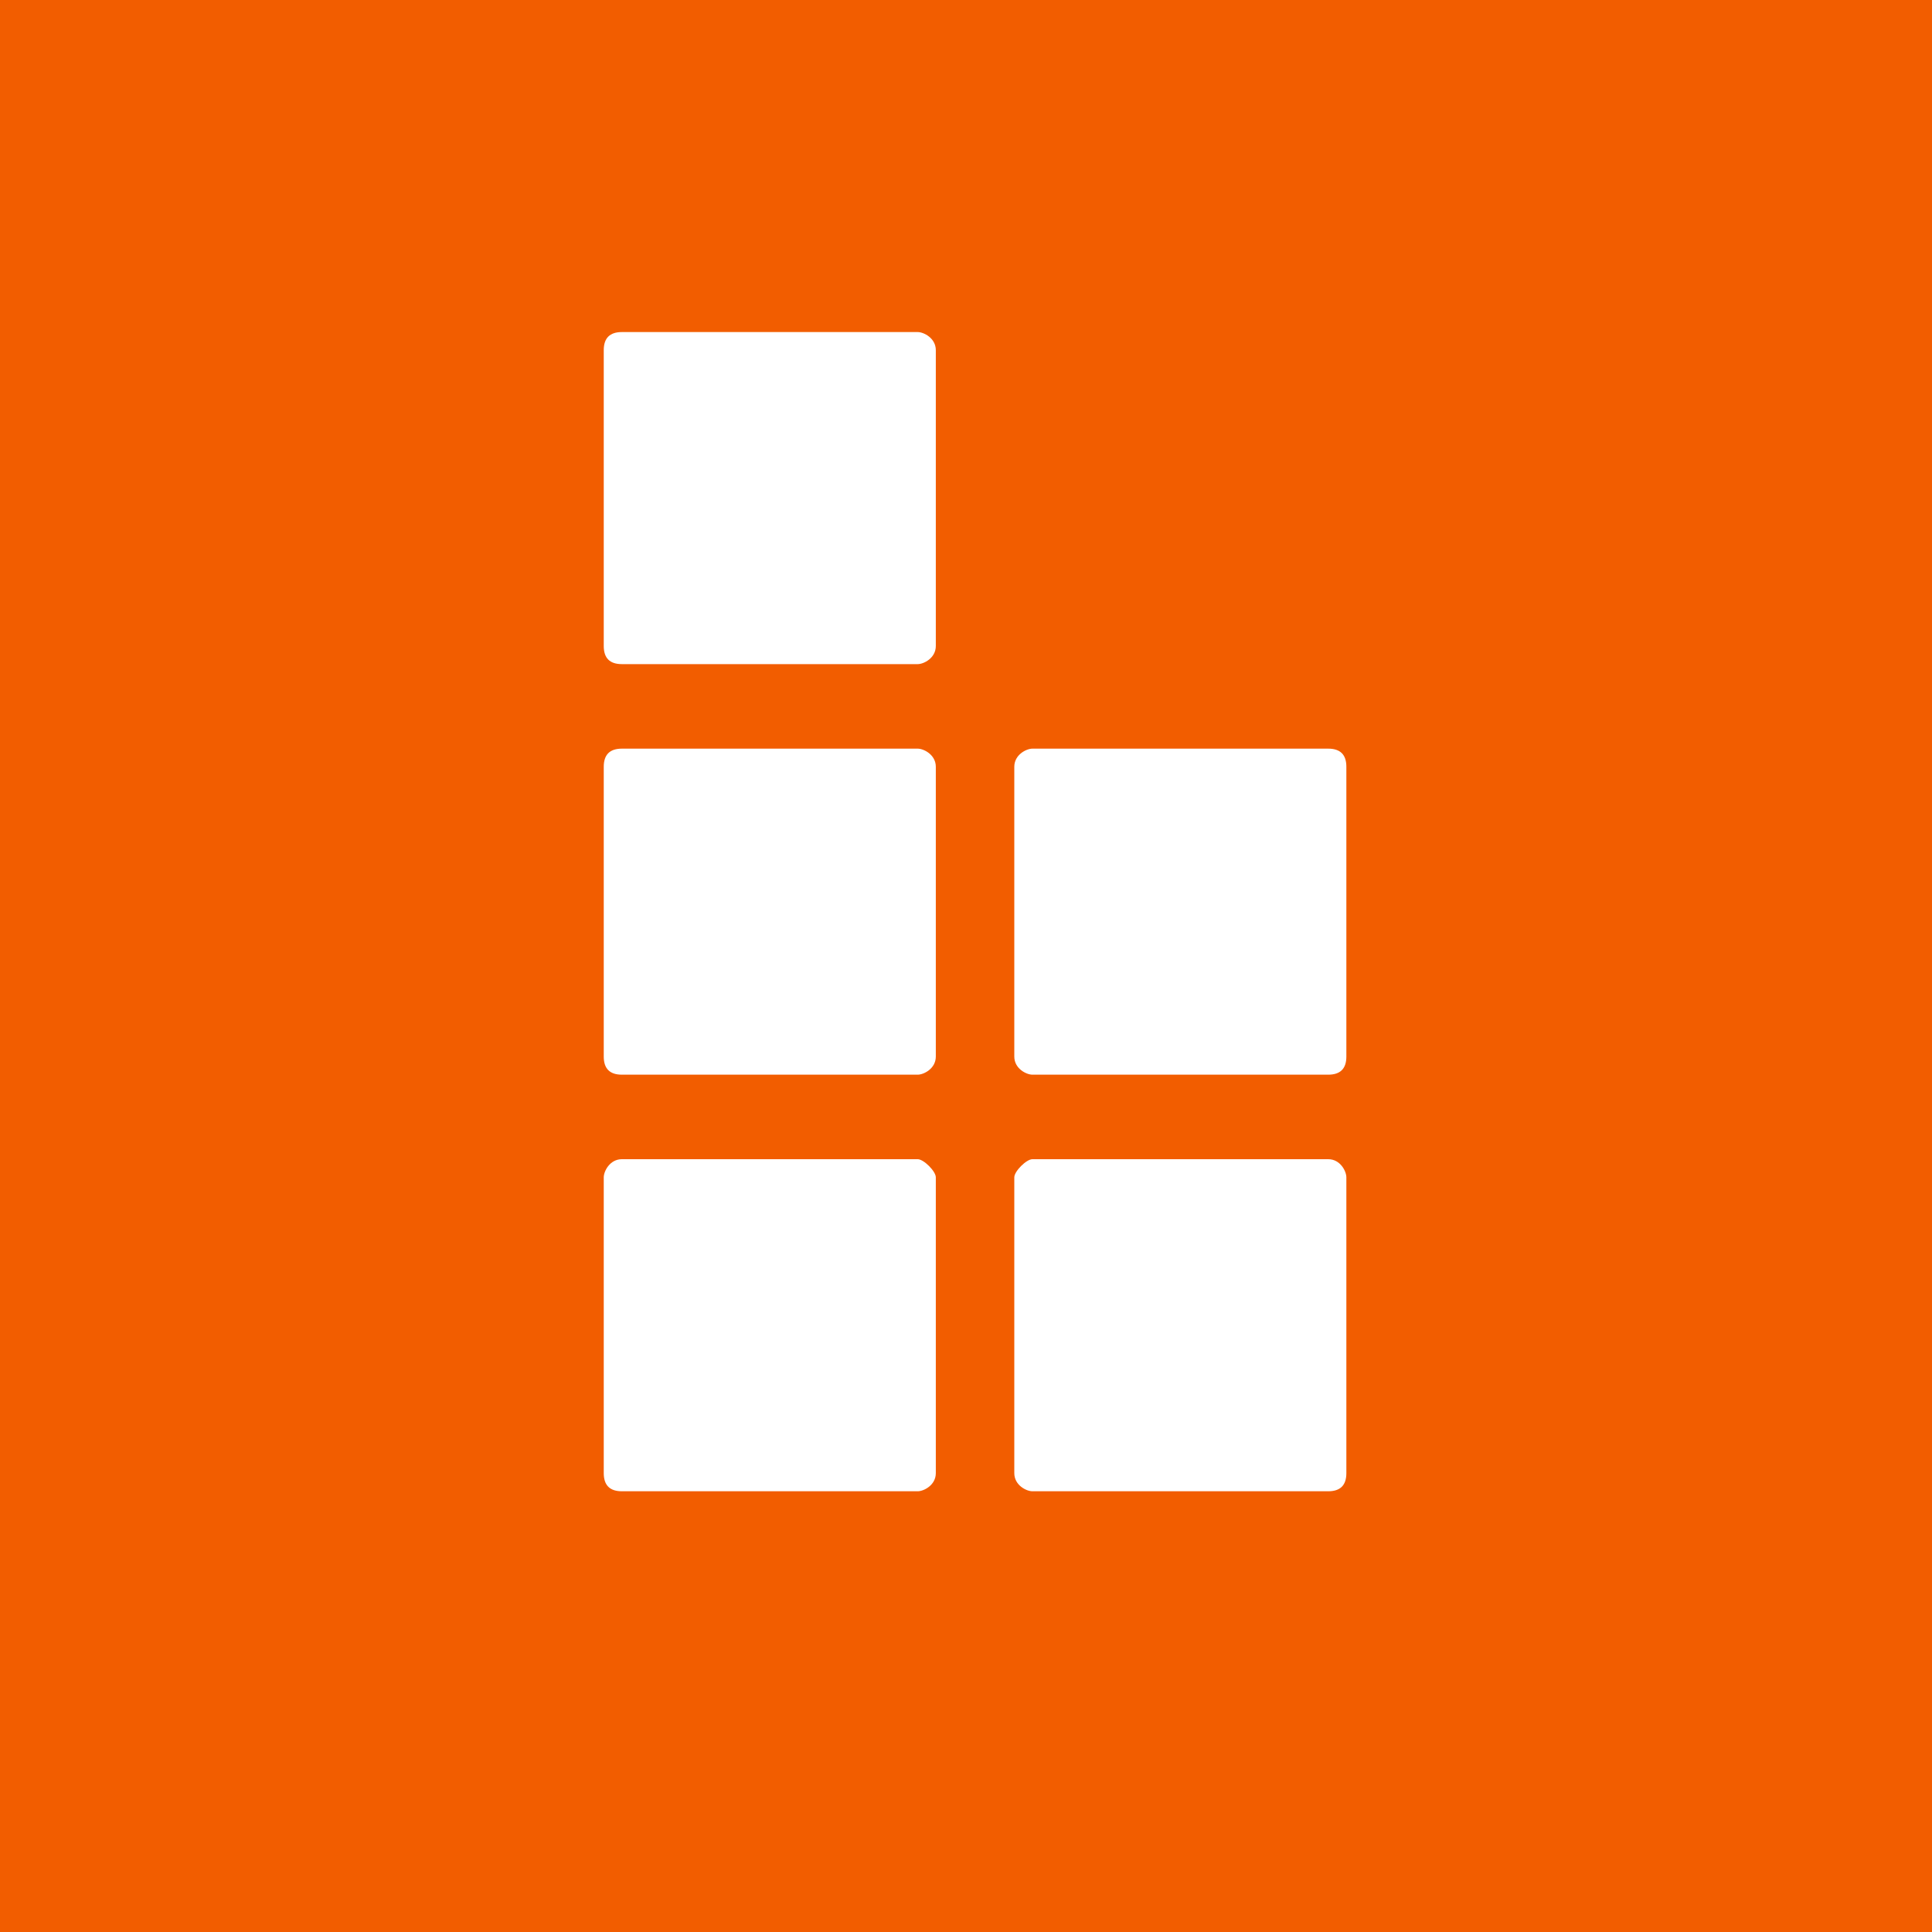 <svg version="1.2" xmlns="http://www.w3.org/2000/svg" viewBox="0 0 32 32" width="32" height="32"><style>.a{fill:#f25d00}.b{fill:#fff}</style><path class="a" d="m0 0h32v32h-32z"/><path class="b" d="m15.2 5.5h-4.9c-0.2 0-0.3 0.1-0.3 0.3v4.9c0 0.2 0.1 0.3 0.3 0.3h4.9c0.1 0 0.3-0.1 0.3-0.3v-4.9c0-0.2-0.2-0.3-0.3-0.3z"/><path class="b" d="m10 19.5v4.9c0 0.2 0.1 0.3 0.3 0.3h4.9c0.1 0 0.3-0.1 0.3-0.3v-4.9c0-0.1-0.2-0.3-0.3-0.3h-4.9c-0.2 0-0.3 0.2-0.3 0.3z"/><path class="b" d="m10 12.7v4.8c0 0.2 0.1 0.3 0.3 0.3h4.9c0.1 0 0.3-0.1 0.3-0.3v-4.8c0-0.2-0.2-0.3-0.3-0.3h-4.9c-0.2 0-0.3 0.1-0.3 0.3z"/><path class="b" d="m16.8 19.5v4.9c0 0.2 0.2 0.3 0.3 0.3h4.9c0.2 0 0.3-0.1 0.3-0.3v-4.9c0-0.1-0.1-0.3-0.3-0.3h-4.9c-0.1 0-0.3 0.2-0.3 0.3z"/><path class="b" d="m16.8 12.7v4.8c0 0.2 0.2 0.3 0.3 0.3h4.9c0.2 0 0.3-0.1 0.3-0.3v-4.8c0-0.2-0.1-0.3-0.3-0.3h-4.9c-0.1 0-0.3 0.1-0.3 0.3z"/></svg>